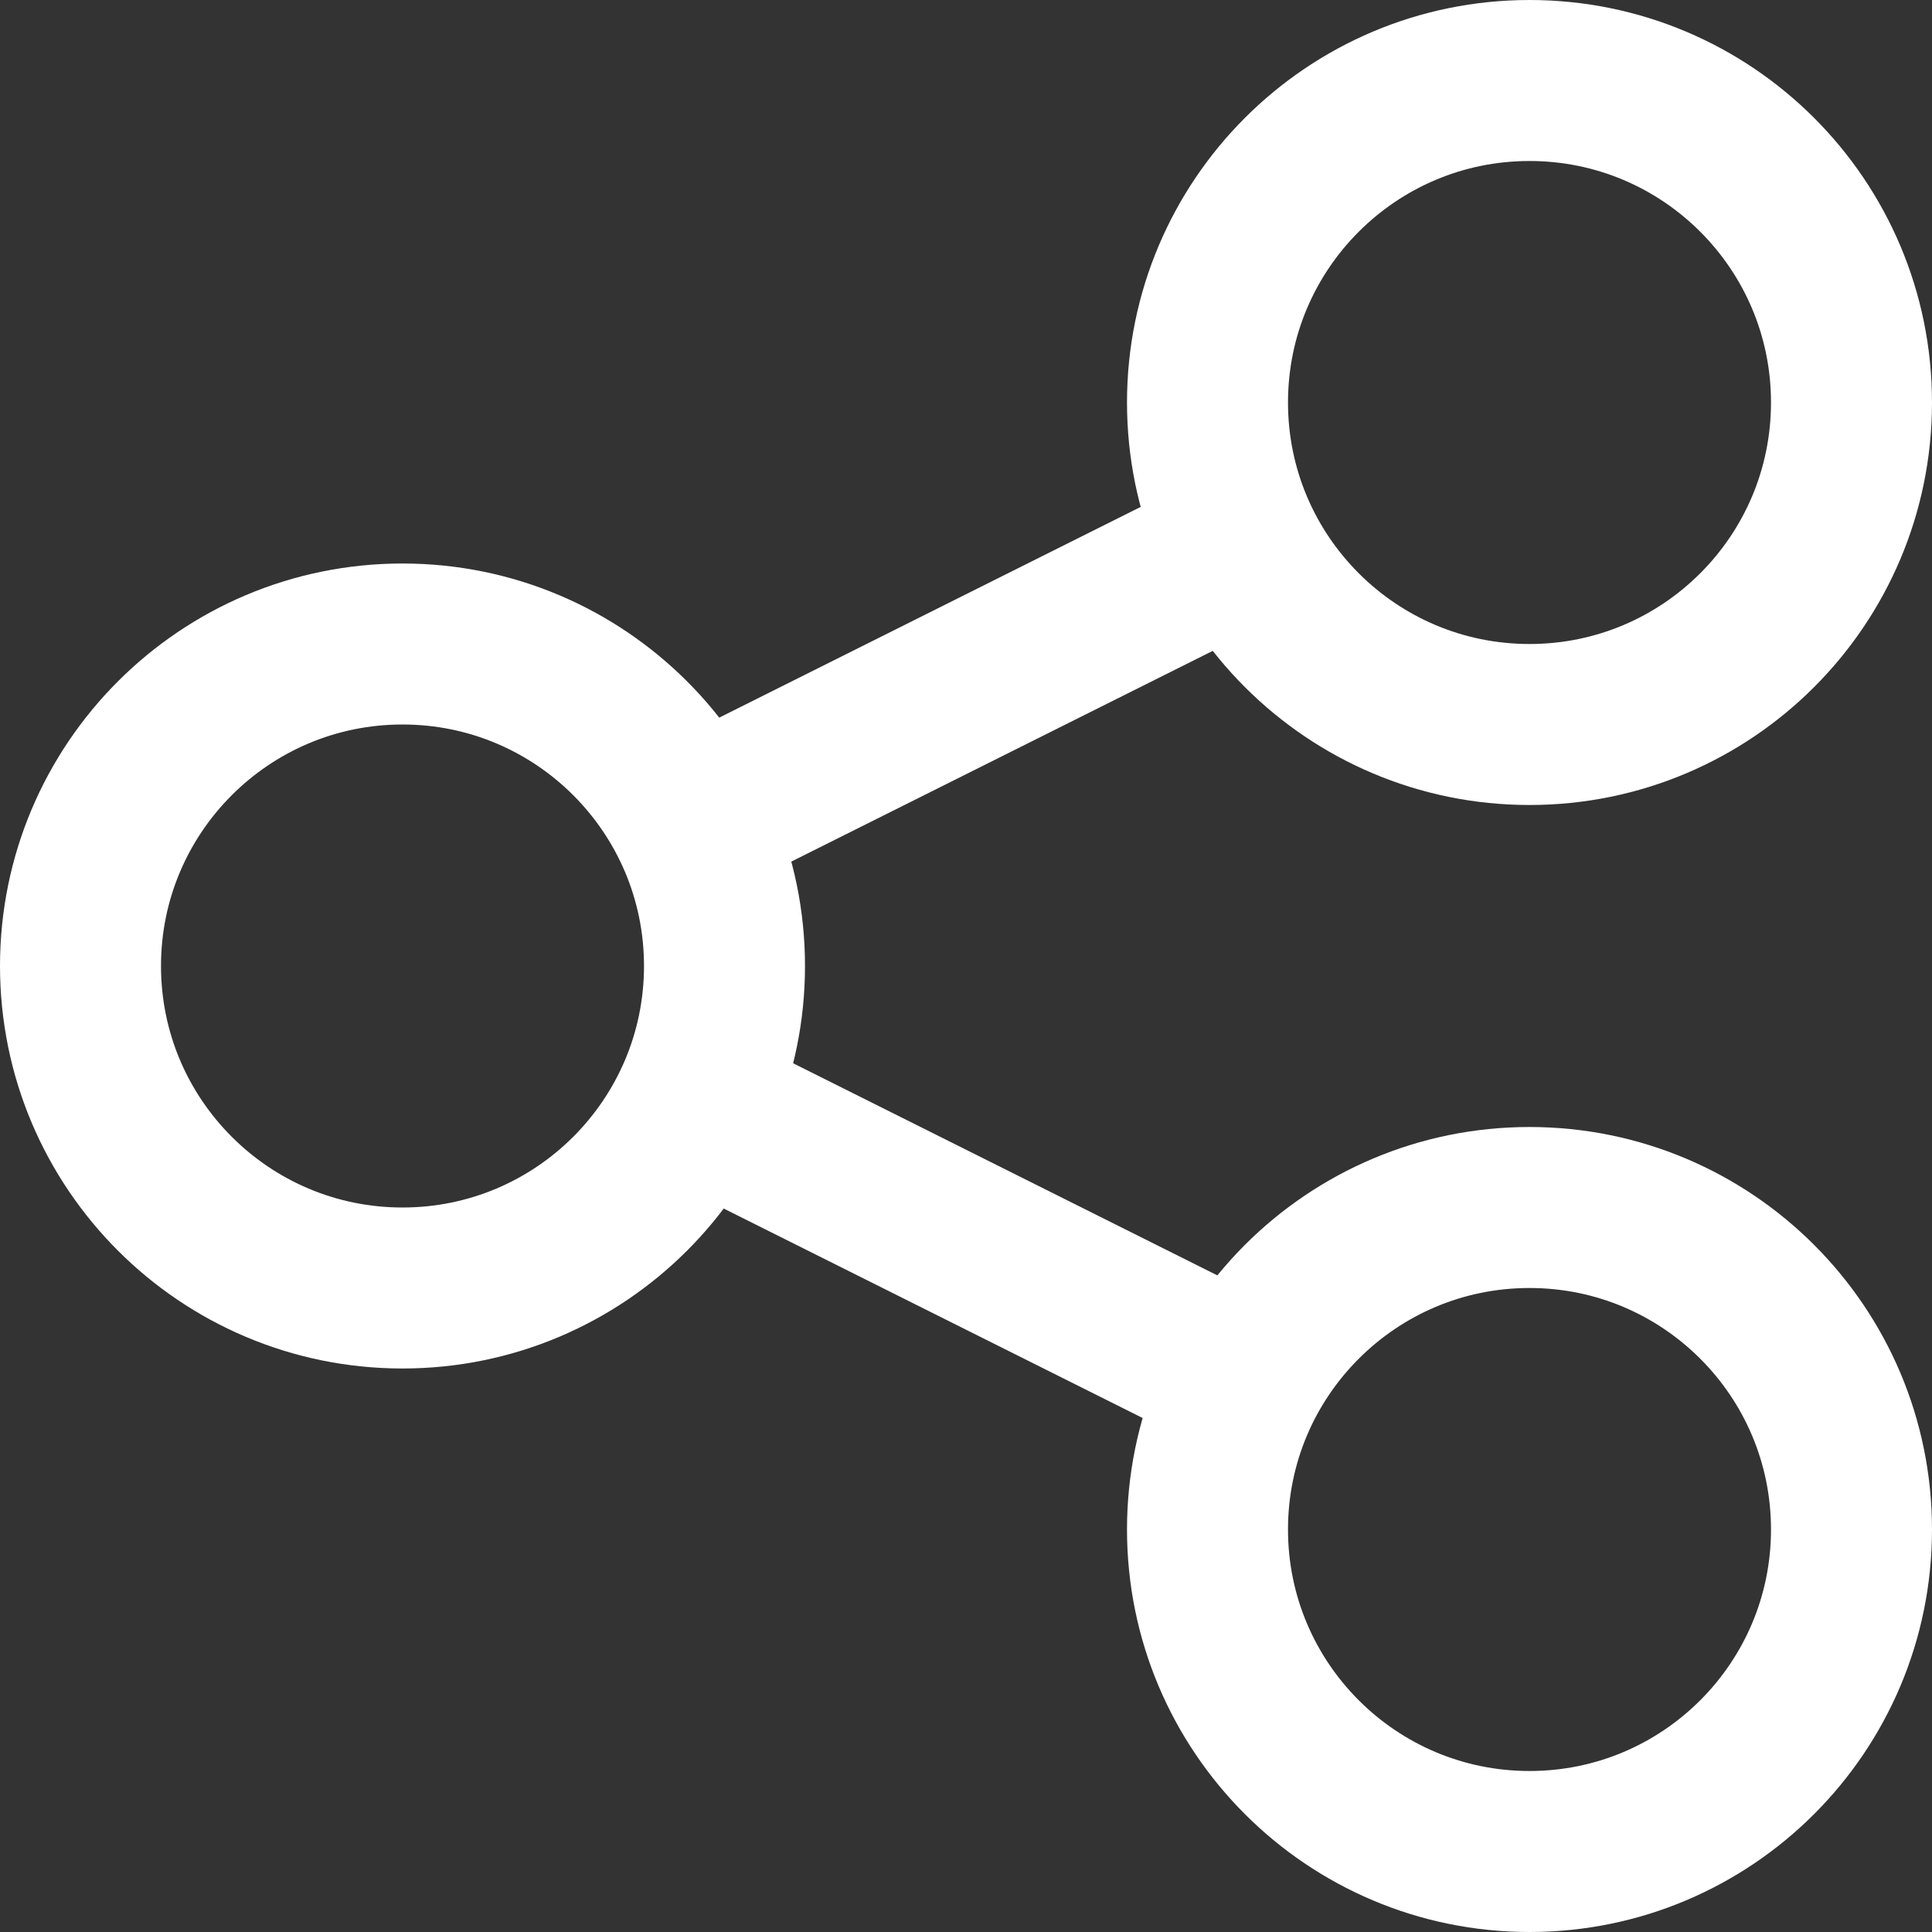 <svg width="24" height="24" viewBox="0 0 24 24" fill="none" xmlns="http://www.w3.org/2000/svg">
<rect x="0" y="0" width="24" height="24" fill="#333333" stroke="none"/>
<path d="M8.6 10.2L15.4 6.8" stroke="white" stroke-width="2" stroke-miterlimit="10"/>
<path d="M8.6 13.7L15.4 17.1" stroke="white" stroke-width="2" stroke-miterlimit="10"/>
<path d="M5 16C7.209 16 9 14.209 9 12C9 9.791 7.209 8 5 8C2.791 8 1 9.791 1 12C1 14.209 2.791 16 5 16Z" stroke="white" stroke-width="2" stroke-miterlimit="10" stroke-linecap="square"/>
<path d="M19 9C21.209 9 23 7.209 23 5C23 2.791 21.209 1 19 1C16.791 1 15 2.791 15 5C15 7.209 16.791 9 19 9Z" stroke="white" stroke-width="2" stroke-miterlimit="10" stroke-linecap="square"/>
<path d="M19 23C21.209 23 23 21.209 23 19C23 16.791 21.209 15 19 15C16.791 15 15 16.791 15 19C15 21.209 16.791 23 19 23Z" stroke="white" stroke-width="2" stroke-miterlimit="10" stroke-linecap="square"/>
</svg>
